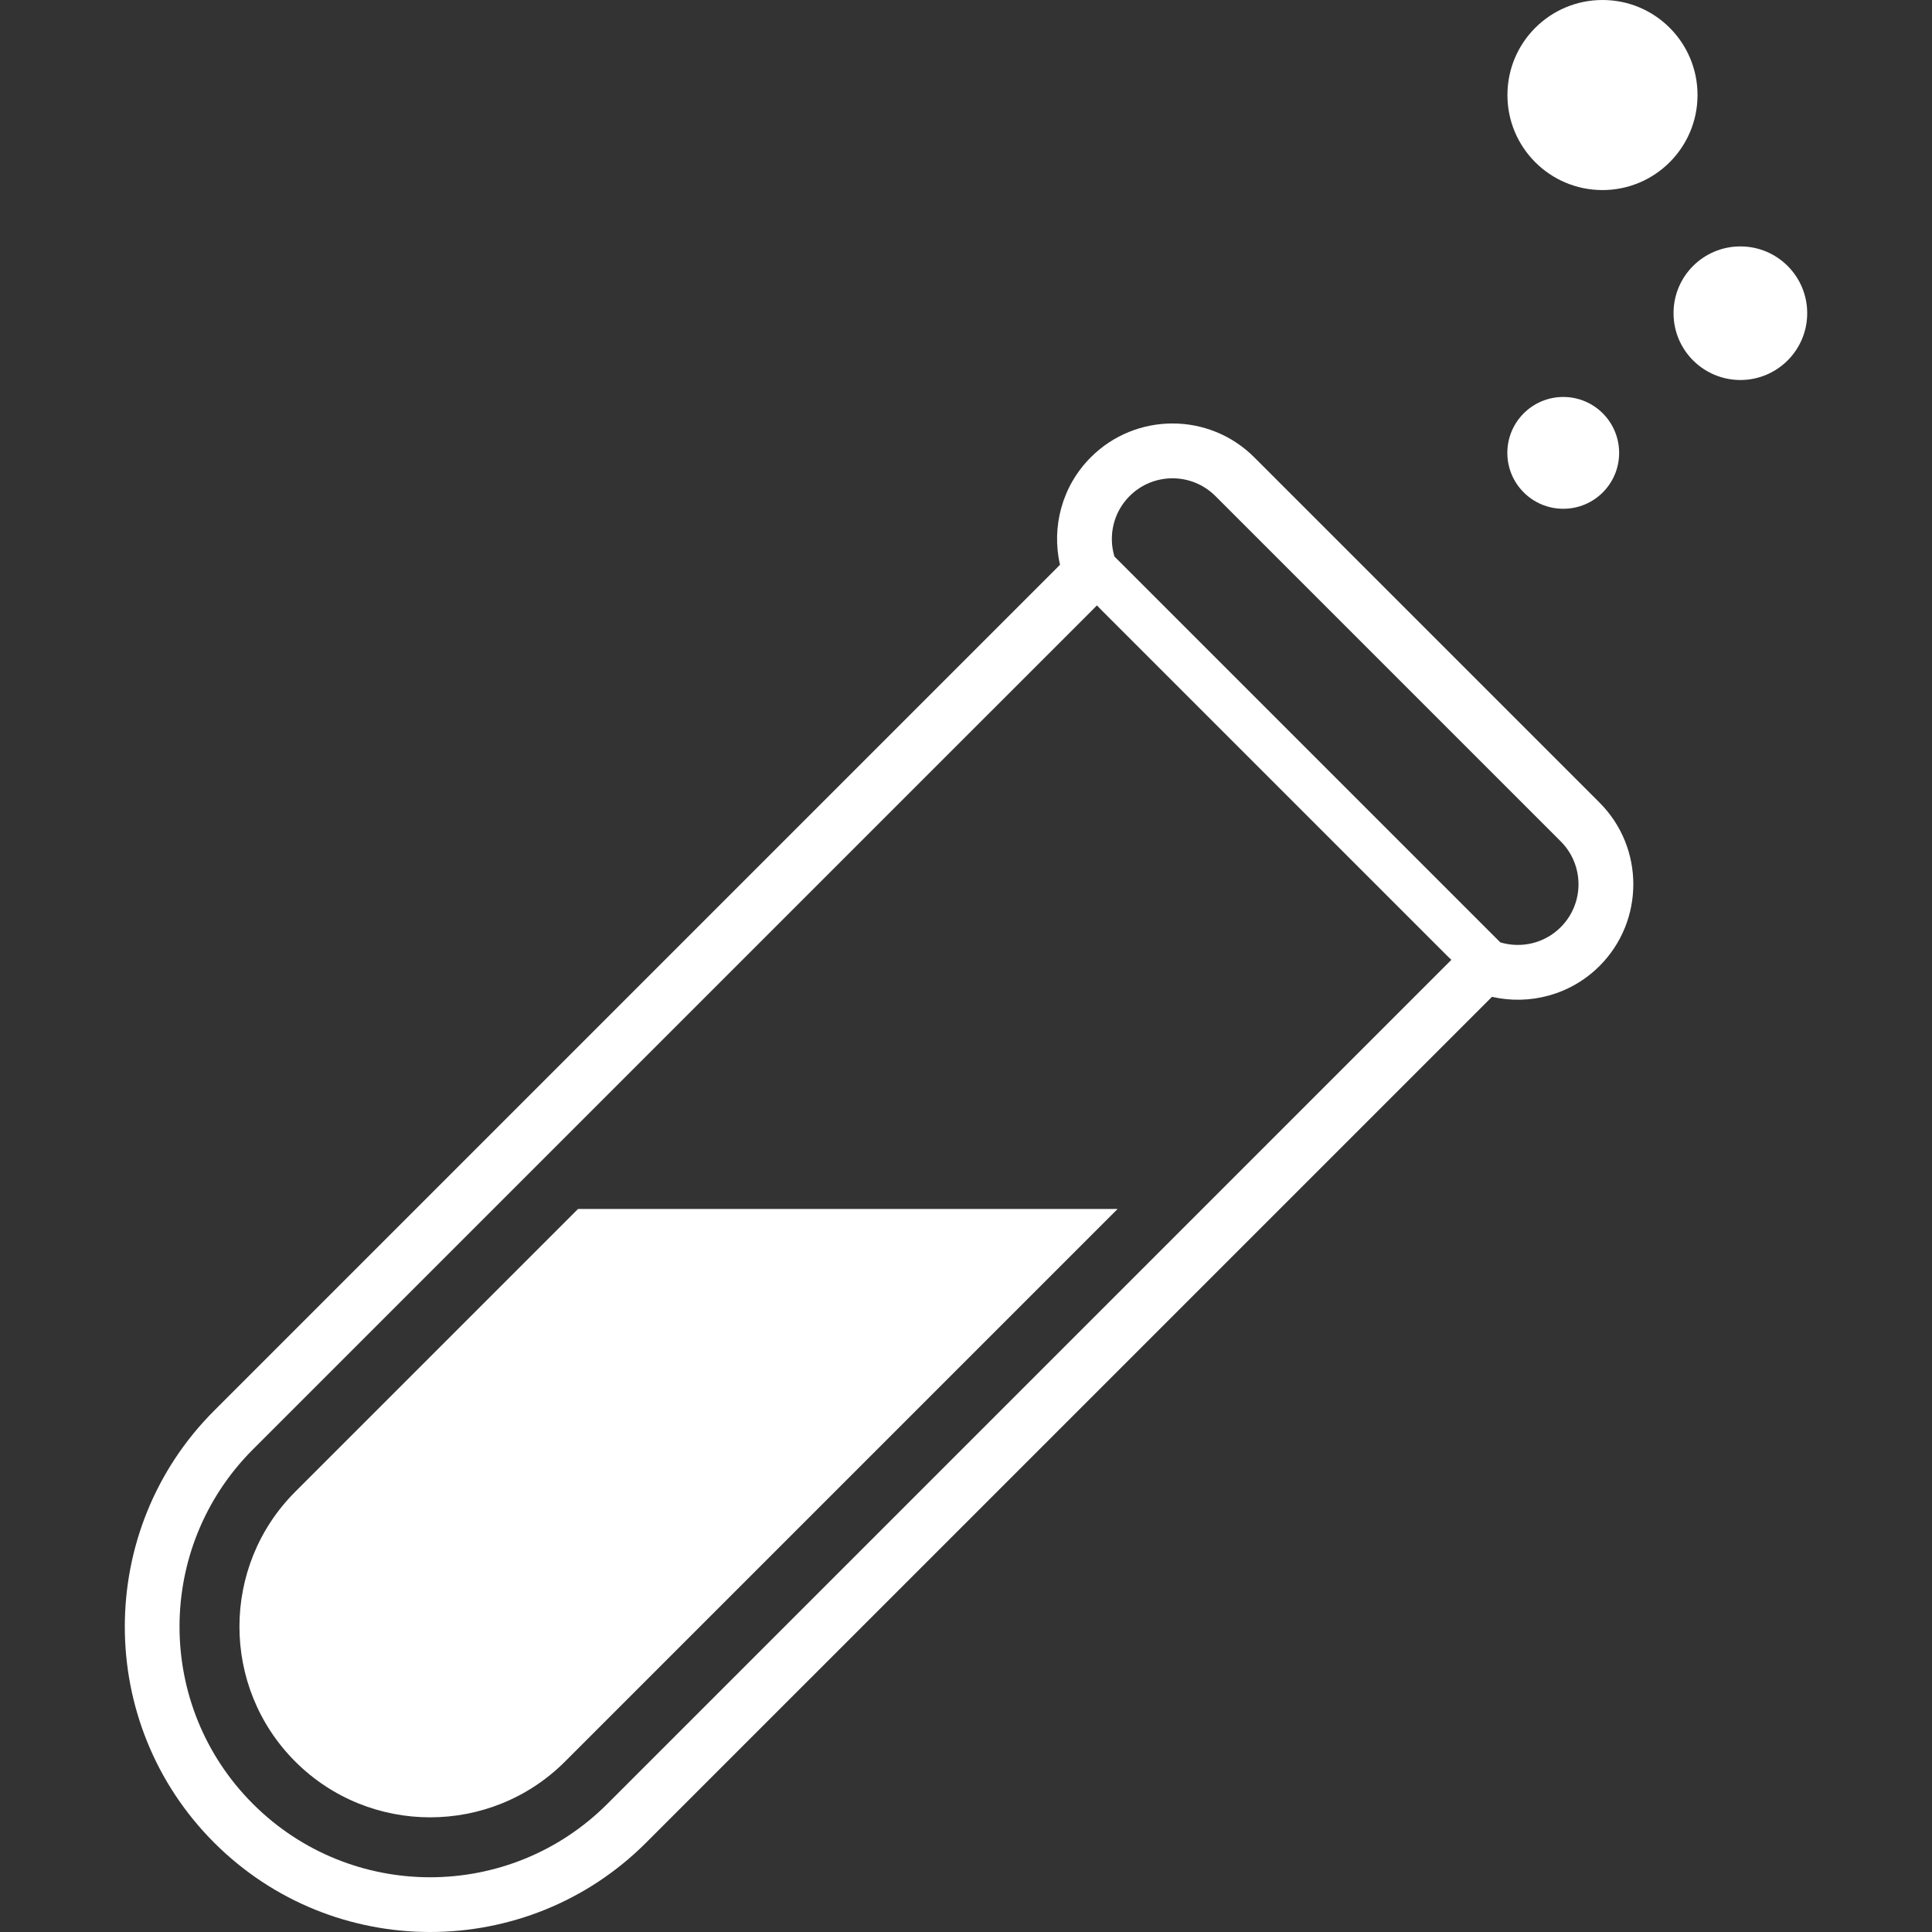 <!DOCTYPE svg PUBLIC "-//W3C//DTD SVG 1.1//EN" "http://www.w3.org/Graphics/SVG/1.1/DTD/svg11.dtd">
<!-- Uploaded to: SVG Repo, www.svgrepo.com, Transformed by: SVG Repo Mixer Tools -->
<svg height="256px" width="256px" version="1.1" id="_x32_" xmlns="http://www.w3.org/2000/svg" xmlns:xlink="http://www.w3.org/1999/xlink" viewBox="0 0 512 512" xml:space="preserve" fill="#000000">
<rect x="0" y="0" width="512" height="512" fill="#333333" stroke="none"/>
<g id="SVGRepo_bgCarrier" stroke-width="0"/>
<g id="SVGRepo_tracerCarrier" stroke-linecap="round" stroke-linejoin="round"/>
<g id="SVGRepo_iconCarrier"> <style type="text/css"> .st0{fill:#ffffff;} </style> <g> <path class="st0" d="M424.712,0c-13.927-0.017-25.211,11.233-25.228,25.16c-0.016,13.91,11.25,25.193,25.16,25.21 c13.91,0.017,25.203-11.25,25.219-25.169C449.872,11.292,438.622,0.009,424.712,0z"/> <path class="st0" d="M429.087,120.032c0.008-8.193-6.614-14.823-14.789-14.832c-8.192-0.008-14.83,6.622-14.839,14.806 c0,8.183,6.63,14.822,14.806,14.822C422.457,134.846,429.087,128.208,429.087,120.032z"/> <path class="st0" d="M461.241,65.304c-9.781-0.026-17.736,7.888-17.736,17.668c-0.018,9.797,7.913,17.711,17.702,17.736 c9.764,0,17.719-7.906,17.719-17.694C478.942,73.242,471.02,65.304,461.241,65.304z"/> <path class="st0" d="M78.238,395.333c-19.712,19.713-19.712,51.782,0,71.494c19.713,19.713,51.79,19.713,71.503,0l146.434-146.434 H153.186L78.238,395.333z"/> <path class="st0" d="M332.374,121.181c-11.934-11.943-31.36-11.943-43.294,0c-7.72,7.72-10.439,18.564-8.175,28.496l-1.96,1.968 L56.752,373.839c-31.57,31.562-31.57,82.921,0,114.483c31.554,31.571,82.922,31.571,114.476,0l222.201-222.193l1.96-1.96 c9.932,2.264,20.785-0.456,28.505-8.175c11.934-11.943,11.943-31.36,0-43.294L332.374,121.181z M381.832,257.159l-57.474,57.482 L160.957,478.043c-25.946,25.937-67.99,25.937-93.935,0c-25.928-25.937-25.928-67.989,0-93.927l162.599-162.598l58.293-58.277 l2.787-2.804c0.388,0.422,0.778,0.828,1.182,1.232l91.52,91.52c0.397,0.405,0.81,0.794,1.225,1.182L381.832,257.159z M413.606,245.715c-4.333,4.333-10.524,5.667-16.014,4.021l-4.164-4.164l-93.926-93.926l-4.164-4.164 c-1.656-5.49-0.312-11.689,4.02-16.022c6.276-6.275,16.461-6.275,22.736,0l91.511,91.51 C419.889,229.254,419.889,239.432,413.606,245.715z"/> </g> </g>
</svg>